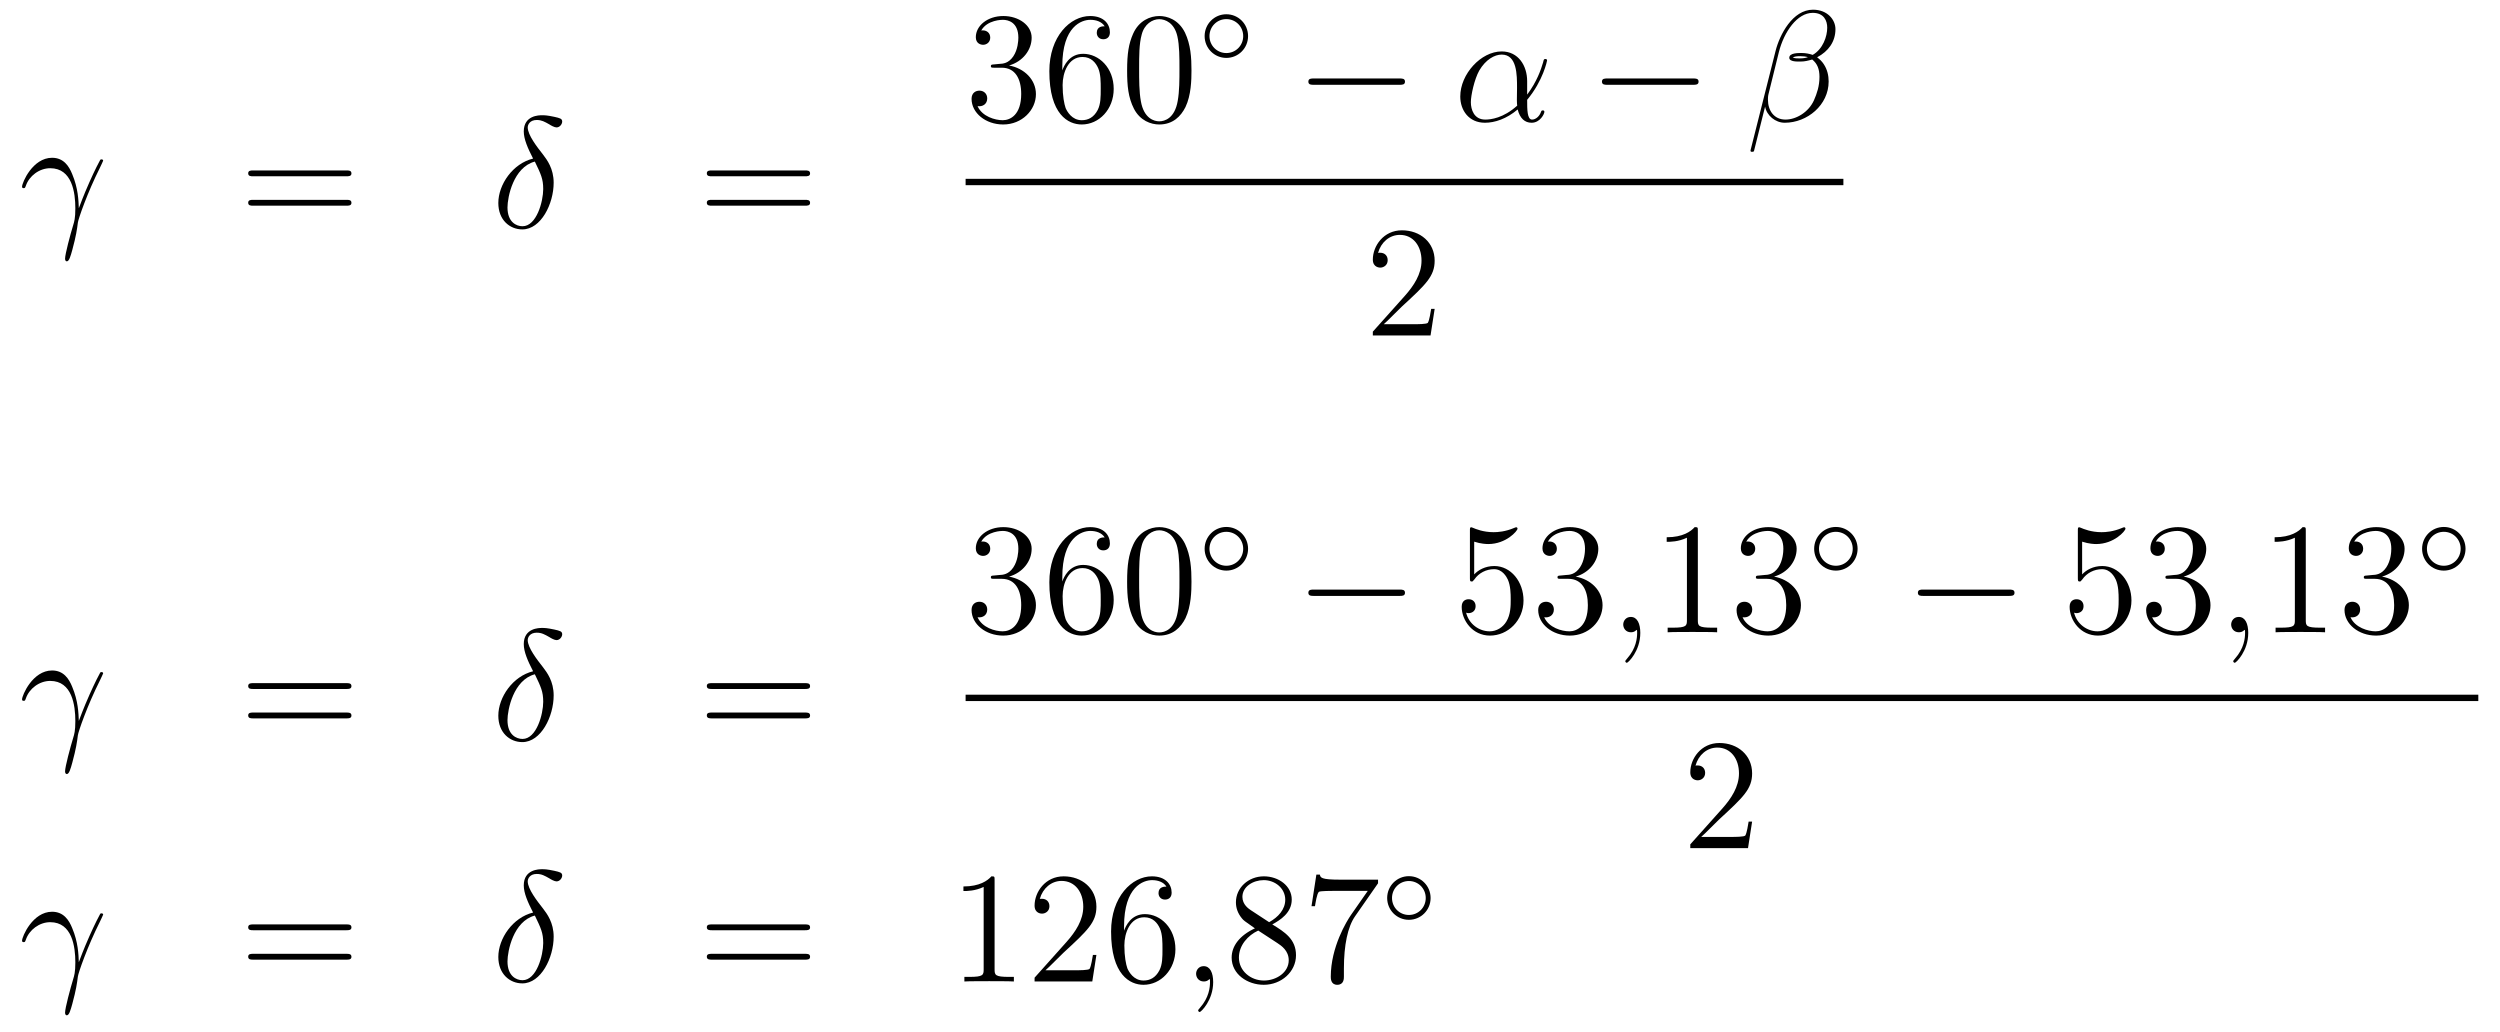 <?xml version='1.0'?>
<!-- This file was generated by dvisvgm 1.14.1 -->
<svg height='78pt' version='1.1' viewBox='0 -78 189 78' width='189pt' xmlns='http://www.w3.org/2000/svg' xmlns:xlink='http://www.w3.org/1999/xlink'>
<g id='page1'>
<g transform='matrix(1 0 0 1 -132 589)'>
<path d='M137.959 -651.258C137.935 -651.844 137.911 -652.765 137.457 -653.841C137.217 -654.438 136.811 -655.072 135.938 -655.072C134.468 -655.072 133.667 -653.195 133.667 -652.884C133.667 -652.777 133.751 -652.777 133.787 -652.777C133.894 -652.777 133.894 -652.801 133.954 -652.956C134.205 -653.697 134.97 -654.283 135.795 -654.283C137.457 -654.283 137.696 -652.43 137.696 -651.247C137.696 -650.493 137.612 -650.242 137.54 -650.003C137.313 -649.262 136.919 -647.78 136.919 -647.445C136.919 -647.349 136.954 -647.242 137.05 -647.242C137.229 -647.242 137.337 -647.636 137.468 -648.114C137.755 -649.167 137.827 -649.692 137.887 -650.171C137.923 -650.457 138.604 -652.43 139.548 -654.307C139.632 -654.498 139.8 -654.821 139.8 -654.857C139.8 -654.868 139.788 -654.952 139.68 -654.952C139.656 -654.952 139.596 -654.952 139.572 -654.904C139.548 -654.881 139.13 -654.067 138.772 -653.255C138.592 -652.848 138.353 -652.31 137.959 -651.258Z' fill-rule='evenodd'/>
<path d='M158.186 -653.673C158.353 -653.673 158.569 -653.673 158.569 -653.888C158.569 -654.115 158.366 -654.115 158.186 -654.115H151.145C150.978 -654.115 150.763 -654.115 150.763 -653.9C150.763 -653.673 150.966 -653.673 151.145 -653.673H158.186ZM158.186 -651.45C158.353 -651.45 158.569 -651.45 158.569 -651.665C158.569 -651.892 158.366 -651.892 158.186 -651.892H151.145C150.978 -651.892 150.763 -651.892 150.763 -651.677C150.763 -651.45 150.966 -651.45 151.145 -651.45H158.186Z' fill-rule='evenodd'/>
<path d='M172.302 -655.012C170.772 -654.641 169.673 -653.052 169.673 -651.653C169.673 -650.374 170.533 -649.657 171.49 -649.657C172.9 -649.657 173.857 -651.593 173.857 -653.183C173.857 -654.259 173.354 -654.916 173.056 -655.311C172.613 -655.873 171.896 -656.793 171.896 -657.367C171.896 -657.57 172.051 -657.929 172.578 -657.929C172.948 -657.929 173.175 -657.797 173.534 -657.594C173.641 -657.522 173.916 -657.367 174.072 -657.367C174.323 -657.367 174.502 -657.618 174.502 -657.809C174.502 -658.036 174.323 -658.072 173.904 -658.168C173.343 -658.287 173.175 -658.287 172.972 -658.287C172.769 -658.287 171.597 -658.287 171.597 -657.068C171.597 -656.482 171.896 -655.801 172.302 -655.012ZM172.434 -654.785C172.888 -653.841 173.067 -653.482 173.067 -652.705C173.067 -651.772 172.565 -649.896 171.502 -649.896C171.035 -649.896 170.366 -650.207 170.366 -651.318C170.366 -652.095 170.808 -654.354 172.434 -654.785Z' fill-rule='evenodd'/>
<path d='M192.859 -653.673C193.027 -653.673 193.242 -653.673 193.242 -653.888C193.242 -654.115 193.039 -654.115 192.859 -654.115H185.819C185.651 -654.115 185.436 -654.115 185.436 -653.9C185.436 -653.673 185.639 -653.673 185.819 -653.673H192.859ZM192.859 -651.45C193.027 -651.45 193.242 -651.45 193.242 -651.665C193.242 -651.892 193.039 -651.892 192.859 -651.892H185.819C185.651 -651.892 185.436 -651.892 185.436 -651.677C185.436 -651.45 185.639 -651.45 185.819 -651.45H192.859Z' fill-rule='evenodd'/>
<path d='M207.16 -662.132C206.957 -662.12 206.909 -662.107 206.909 -662C206.909 -661.881 206.969 -661.881 207.184 -661.881H207.733C208.75 -661.881 209.203 -661.044 209.203 -659.896C209.203 -658.33 208.391 -657.912 207.805 -657.912C207.232 -657.912 206.251 -658.187 205.904 -658.976C206.287 -658.916 206.634 -659.131 206.634 -659.561C206.634 -659.908 206.382 -660.147 206.048 -660.147C205.76 -660.147 205.45 -659.98 205.45 -659.526C205.45 -658.462 206.514 -657.589 207.841 -657.589C209.263 -657.589 210.316 -658.677 210.316 -659.884C210.316 -660.984 209.431 -661.845 208.283 -662.048C209.323 -662.347 209.993 -663.219 209.993 -664.152C209.993 -665.096 209.012 -665.789 207.853 -665.789C206.658 -665.789 205.772 -665.06 205.772 -664.188C205.772 -663.709 206.143 -663.614 206.323 -663.614C206.574 -663.614 206.861 -663.793 206.861 -664.152C206.861 -664.534 206.574 -664.702 206.311 -664.702C206.239 -664.702 206.215 -664.702 206.179 -664.69C206.634 -665.502 207.757 -665.502 207.817 -665.502C208.212 -665.502 208.988 -665.323 208.988 -664.152C208.988 -663.925 208.952 -663.255 208.606 -662.741C208.248 -662.215 207.841 -662.179 207.518 -662.167L207.16 -662.132ZM212.31 -662C212.31 -665.024 213.78 -665.502 214.426 -665.502C214.856 -665.502 215.287 -665.371 215.514 -665.013C215.37 -665.013 214.916 -665.013 214.916 -664.522C214.916 -664.259 215.095 -664.032 215.406 -664.032C215.705 -664.032 215.909 -664.212 215.909 -664.558C215.909 -665.18 215.454 -665.789 214.415 -665.789C212.908 -665.789 211.33 -664.248 211.33 -661.617C211.33 -658.33 212.765 -657.589 213.78 -657.589C215.083 -657.589 216.196 -658.725 216.196 -660.279C216.196 -661.868 215.083 -662.932 213.888 -662.932C212.825 -662.932 212.43 -662.012 212.31 -661.677V-662ZM213.78 -657.912C213.028 -657.912 212.669 -658.581 212.561 -658.832C212.454 -659.143 212.334 -659.729 212.334 -660.566C212.334 -661.51 212.765 -662.693 213.84 -662.693C214.498 -662.693 214.844 -662.251 215.024 -661.845C215.215 -661.402 215.215 -660.805 215.215 -660.291C215.215 -659.681 215.215 -659.143 214.988 -658.689C214.688 -658.115 214.259 -657.912 213.78 -657.912ZM222.076 -661.665C222.076 -662.658 222.016 -663.626 221.585 -664.534C221.095 -665.527 220.235 -665.789 219.648 -665.789C218.956 -665.789 218.106 -665.443 217.664 -664.451C217.33 -663.697 217.21 -662.956 217.21 -661.665C217.21 -660.506 217.294 -659.633 217.724 -658.784C218.19 -657.876 219.016 -657.589 219.637 -657.589C220.676 -657.589 221.274 -658.211 221.621 -658.904C222.052 -659.8 222.076 -660.972 222.076 -661.665ZM219.637 -657.828C219.254 -657.828 218.477 -658.043 218.25 -659.346C218.118 -660.063 218.118 -660.972 218.118 -661.809C218.118 -662.789 218.118 -663.673 218.31 -664.379C218.513 -665.18 219.122 -665.55 219.637 -665.55C220.091 -665.55 220.784 -665.275 221.011 -664.248C221.167 -663.566 221.167 -662.622 221.167 -661.809C221.167 -661.008 221.167 -660.099 221.035 -659.37C220.808 -658.055 220.055 -657.828 219.637 -657.828Z' fill-rule='evenodd'/>
<path d='M226.354 -664.272C226.354 -665.188 225.62 -665.922 224.712 -665.922S223.07 -665.188 223.07 -664.272C223.07 -663.356 223.804 -662.622 224.712 -662.622S226.354 -663.356 226.354 -664.272ZM224.712 -662.989C224.003 -662.989 223.436 -663.555 223.436 -664.272C223.436 -664.989 224.003 -665.555 224.712 -665.555C225.421 -665.555 225.986 -664.989 225.986 -664.272C225.986 -663.555 225.421 -662.989 224.712 -662.989Z' fill-rule='evenodd'/>
<path d='M237.798 -660.589C238.001 -660.589 238.217 -660.589 238.217 -660.828C238.217 -661.068 238.001 -661.068 237.798 -661.068H231.331C231.127 -661.068 230.912 -661.068 230.912 -660.828C230.912 -660.589 231.127 -660.589 231.331 -660.589H237.798Z' fill-rule='evenodd'/>
<path d='M247.453 -660.864C247.453 -662.024 246.796 -663.112 245.528 -663.112C243.962 -663.112 242.396 -661.402 242.396 -659.705C242.396 -658.665 243.042 -657.72 244.261 -657.72C245.003 -657.72 245.887 -658.008 246.736 -658.725C246.904 -658.055 247.273 -657.72 247.788 -657.72C248.434 -657.72 248.756 -658.39 248.756 -658.545C248.756 -658.653 248.672 -658.653 248.636 -658.653C248.54 -658.653 248.528 -658.617 248.492 -658.521C248.386 -658.222 248.111 -657.96 247.824 -657.96C247.453 -657.96 247.453 -658.725 247.453 -659.454C248.672 -660.912 248.959 -662.418 248.959 -662.43C248.959 -662.538 248.863 -662.538 248.827 -662.538C248.72 -662.538 248.708 -662.502 248.66 -662.287C248.504 -661.761 248.195 -660.828 247.453 -659.848V-660.864ZM246.7 -659.012C245.648 -658.067 244.704 -657.96 244.285 -657.96C243.437 -657.96 243.197 -658.713 243.197 -659.274C243.197 -659.788 243.461 -661.008 243.83 -661.665C244.321 -662.502 244.991 -662.873 245.528 -662.873C246.688 -662.873 246.688 -661.354 246.688 -660.35C246.688 -660.052 246.676 -659.741 246.676 -659.442C246.676 -659.203 246.688 -659.143 246.7 -659.012Z' fill-rule='evenodd'/>
<path d='M259.993 -660.589C260.197 -660.589 260.412 -660.589 260.412 -660.828C260.412 -661.068 260.197 -661.068 259.993 -661.068H253.526C253.324 -661.068 253.108 -661.068 253.108 -660.828C253.108 -660.589 253.324 -660.589 253.526 -660.589H259.993Z' fill-rule='evenodd'/>
<path d='M270.76 -664.797C270.76 -665.514 270.15 -666.267 269.063 -666.267C267.521 -666.267 266.54 -664.379 266.23 -663.136L264.341 -655.64C264.317 -655.545 264.389 -655.521 264.449 -655.521C264.532 -655.521 264.592 -655.533 264.604 -655.593L265.441 -658.94C265.56 -658.27 266.218 -657.72 266.923 -657.72C268.632 -657.72 270.246 -659.059 270.246 -660.841C270.246 -661.295 270.138 -661.749 269.887 -662.132C269.744 -662.359 269.564 -662.526 269.374 -662.669C270.234 -663.124 270.76 -663.853 270.76 -664.797ZM268.68 -662.681C268.489 -662.61 268.297 -662.586 268.07 -662.586C267.904 -662.586 267.748 -662.574 267.533 -662.646C267.652 -662.729 267.832 -662.753 268.082 -662.753C268.297 -662.753 268.513 -662.729 268.68 -662.681ZM270.138 -664.905C270.138 -664.248 269.815 -663.291 269.039 -662.849C268.812 -662.932 268.501 -662.992 268.238 -662.992C267.986 -662.992 267.269 -663.016 267.269 -662.633C267.269 -662.311 267.926 -662.347 268.13 -662.347C268.441 -662.347 268.716 -662.418 269.003 -662.502C269.386 -662.191 269.552 -661.785 269.552 -661.187C269.552 -660.494 269.362 -659.932 269.135 -659.418C268.74 -658.533 267.808 -657.96 266.982 -657.96C266.11 -657.96 265.656 -658.653 265.656 -659.466C265.656 -659.573 265.656 -659.729 265.704 -659.908L266.48 -663.052C266.875 -664.618 267.88 -666.028 269.039 -666.028C269.899 -666.028 270.138 -665.431 270.138 -664.905Z' fill-rule='evenodd'/>
<path d='M205 -653H271.36V-653.481H205'/>
<path d='M240.46 -643.648H240.197C240.161 -643.445 240.065 -642.787 239.946 -642.596C239.862 -642.489 239.18 -642.489 238.822 -642.489H236.611C236.934 -642.764 237.662 -643.529 237.973 -643.816C239.79 -645.489 240.46 -646.111 240.46 -647.294C240.46 -648.669 239.372 -649.589 237.985 -649.589C236.599 -649.589 235.786 -648.406 235.786 -647.378C235.786 -646.768 236.312 -646.768 236.347 -646.768C236.599 -646.768 236.909 -646.947 236.909 -647.33C236.909 -647.665 236.682 -647.892 236.347 -647.892C236.24 -647.892 236.216 -647.892 236.18 -647.88C236.407 -648.693 237.053 -649.243 237.83 -649.243C238.846 -649.243 239.467 -648.394 239.467 -647.294C239.467 -646.278 238.882 -645.393 238.201 -644.628L235.786 -641.927V-641.64H240.149L240.46 -643.648Z' fill-rule='evenodd'/>
<path d='M137.959 -612.498C137.935 -613.084 137.911 -614.005 137.457 -615.081C137.217 -615.678 136.811 -616.312 135.938 -616.312C134.468 -616.312 133.667 -614.435 133.667 -614.124C133.667 -614.017 133.751 -614.017 133.787 -614.017C133.894 -614.017 133.894 -614.041 133.954 -614.196C134.205 -614.937 134.97 -615.523 135.795 -615.523C137.457 -615.523 137.696 -613.67 137.696 -612.487C137.696 -611.733 137.612 -611.482 137.54 -611.243C137.313 -610.502 136.919 -609.02 136.919 -608.685C136.919 -608.589 136.954 -608.482 137.05 -608.482C137.229 -608.482 137.337 -608.876 137.468 -609.354C137.755 -610.407 137.827 -610.932 137.887 -611.411C137.923 -611.697 138.604 -613.67 139.548 -615.547C139.632 -615.738 139.8 -616.061 139.8 -616.097C139.8 -616.108 139.788 -616.192 139.68 -616.192C139.656 -616.192 139.596 -616.192 139.572 -616.144C139.548 -616.121 139.13 -615.307 138.772 -614.495C138.592 -614.088 138.353 -613.55 137.959 -612.498Z' fill-rule='evenodd'/>
<path d='M158.186 -614.913C158.353 -614.913 158.569 -614.913 158.569 -615.128C158.569 -615.355 158.366 -615.355 158.186 -615.355H151.145C150.978 -615.355 150.763 -615.355 150.763 -615.14C150.763 -614.913 150.966 -614.913 151.145 -614.913H158.186ZM158.186 -612.69C158.353 -612.69 158.569 -612.69 158.569 -612.905C158.569 -613.132 158.366 -613.132 158.186 -613.132H151.145C150.978 -613.132 150.763 -613.132 150.763 -612.917C150.763 -612.69 150.966 -612.69 151.145 -612.69H158.186Z' fill-rule='evenodd'/>
<path d='M172.302 -616.252C170.772 -615.881 169.673 -614.292 169.673 -612.893C169.673 -611.614 170.533 -610.897 171.49 -610.897C172.9 -610.897 173.857 -612.833 173.857 -614.423C173.857 -615.499 173.354 -616.156 173.056 -616.551C172.613 -617.113 171.896 -618.033 171.896 -618.607C171.896 -618.81 172.051 -619.169 172.578 -619.169C172.948 -619.169 173.175 -619.037 173.534 -618.834C173.641 -618.762 173.916 -618.607 174.072 -618.607C174.323 -618.607 174.502 -618.858 174.502 -619.049C174.502 -619.276 174.323 -619.312 173.904 -619.408C173.343 -619.527 173.175 -619.527 172.972 -619.527C172.769 -619.527 171.597 -619.527 171.597 -618.308C171.597 -617.722 171.896 -617.041 172.302 -616.252ZM172.434 -616.025C172.888 -615.081 173.067 -614.722 173.067 -613.945C173.067 -613.012 172.565 -611.136 171.502 -611.136C171.035 -611.136 170.366 -611.447 170.366 -612.558C170.366 -613.335 170.808 -615.594 172.434 -616.025Z' fill-rule='evenodd'/>
<path d='M192.859 -614.913C193.027 -614.913 193.242 -614.913 193.242 -615.128C193.242 -615.355 193.039 -615.355 192.859 -615.355H185.819C185.651 -615.355 185.436 -615.355 185.436 -615.14C185.436 -614.913 185.639 -614.913 185.819 -614.913H192.859ZM192.859 -612.69C193.027 -612.69 193.242 -612.69 193.242 -612.905C193.242 -613.132 193.039 -613.132 192.859 -613.132H185.819C185.651 -613.132 185.436 -613.132 185.436 -612.917C185.436 -612.69 185.639 -612.69 185.819 -612.69H192.859Z' fill-rule='evenodd'/>
<path d='M207.16 -623.492C206.957 -623.48 206.909 -623.467 206.909 -623.36C206.909 -623.241 206.969 -623.241 207.184 -623.241H207.733C208.75 -623.241 209.203 -622.404 209.203 -621.256C209.203 -619.69 208.391 -619.272 207.805 -619.272C207.232 -619.272 206.251 -619.547 205.904 -620.336C206.287 -620.276 206.634 -620.491 206.634 -620.921C206.634 -621.268 206.382 -621.507 206.048 -621.507C205.76 -621.507 205.45 -621.34 205.45 -620.886C205.45 -619.822 206.514 -618.949 207.841 -618.949C209.263 -618.949 210.316 -620.037 210.316 -621.244C210.316 -622.344 209.431 -623.205 208.283 -623.408C209.323 -623.707 209.993 -624.579 209.993 -625.512C209.993 -626.456 209.012 -627.149 207.853 -627.149C206.658 -627.149 205.772 -626.42 205.772 -625.548C205.772 -625.069 206.143 -624.974 206.323 -624.974C206.574 -624.974 206.861 -625.153 206.861 -625.512C206.861 -625.894 206.574 -626.062 206.311 -626.062C206.239 -626.062 206.215 -626.062 206.179 -626.05C206.634 -626.862 207.757 -626.862 207.817 -626.862C208.212 -626.862 208.988 -626.683 208.988 -625.512C208.988 -625.285 208.952 -624.615 208.606 -624.101C208.248 -623.575 207.841 -623.539 207.518 -623.527L207.16 -623.492ZM212.31 -623.36C212.31 -626.384 213.78 -626.862 214.426 -626.862C214.856 -626.862 215.287 -626.731 215.514 -626.373C215.37 -626.373 214.916 -626.373 214.916 -625.882C214.916 -625.619 215.095 -625.392 215.406 -625.392C215.705 -625.392 215.909 -625.572 215.909 -625.918C215.909 -626.54 215.454 -627.149 214.415 -627.149C212.908 -627.149 211.33 -625.608 211.33 -622.977C211.33 -619.69 212.765 -618.949 213.78 -618.949C215.083 -618.949 216.196 -620.085 216.196 -621.639C216.196 -623.228 215.083 -624.292 213.888 -624.292C212.825 -624.292 212.43 -623.372 212.31 -623.037V-623.36ZM213.78 -619.272C213.028 -619.272 212.669 -619.941 212.561 -620.192C212.454 -620.503 212.334 -621.089 212.334 -621.926C212.334 -622.87 212.765 -624.053 213.84 -624.053C214.498 -624.053 214.844 -623.611 215.024 -623.205C215.215 -622.762 215.215 -622.165 215.215 -621.651C215.215 -621.041 215.215 -620.503 214.988 -620.049C214.688 -619.475 214.259 -619.272 213.78 -619.272ZM222.076 -623.025C222.076 -624.018 222.016 -624.986 221.585 -625.894C221.095 -626.887 220.235 -627.149 219.648 -627.149C218.956 -627.149 218.106 -626.803 217.664 -625.811C217.33 -625.057 217.21 -624.316 217.21 -623.025C217.21 -621.866 217.294 -620.993 217.724 -620.144C218.19 -619.236 219.016 -618.949 219.637 -618.949C220.676 -618.949 221.274 -619.571 221.621 -620.264C222.052 -621.16 222.076 -622.332 222.076 -623.025ZM219.637 -619.188C219.254 -619.188 218.477 -619.403 218.25 -620.706C218.118 -621.423 218.118 -622.332 218.118 -623.169C218.118 -624.149 218.118 -625.033 218.31 -625.739C218.513 -626.54 219.122 -626.91 219.637 -626.91C220.091 -626.91 220.784 -626.635 221.011 -625.608C221.167 -624.926 221.167 -623.982 221.167 -623.169C221.167 -622.368 221.167 -621.459 221.035 -620.73C220.808 -619.415 220.055 -619.188 219.637 -619.188Z' fill-rule='evenodd'/>
<path d='M226.354 -625.512C226.354 -626.428 225.62 -627.162 224.712 -627.162S223.07 -626.428 223.07 -625.512C223.07 -624.596 223.804 -623.862 224.712 -623.862S226.354 -624.596 226.354 -625.512ZM224.712 -624.229C224.003 -624.229 223.436 -624.795 223.436 -625.512C223.436 -626.229 224.003 -626.795 224.712 -626.795C225.421 -626.795 225.986 -626.229 225.986 -625.512C225.986 -624.795 225.421 -624.229 224.712 -624.229Z' fill-rule='evenodd'/>
<path d='M237.798 -621.949C238.001 -621.949 238.217 -621.949 238.217 -622.188C238.217 -622.428 238.001 -622.428 237.798 -622.428H231.331C231.127 -622.428 230.912 -622.428 230.912 -622.188C230.912 -621.949 231.127 -621.949 231.331 -621.949H237.798Z' fill-rule='evenodd'/>
<path d='M243.449 -626.05C243.962 -625.882 244.381 -625.87 244.512 -625.87C245.863 -625.87 246.724 -626.862 246.724 -627.03C246.724 -627.078 246.7 -627.138 246.629 -627.138C246.605 -627.138 246.581 -627.138 246.473 -627.09C245.803 -626.803 245.23 -626.767 244.919 -626.767C244.13 -626.767 243.568 -627.006 243.341 -627.102C243.257 -627.138 243.233 -627.138 243.222 -627.138C243.126 -627.138 243.126 -627.066 243.126 -626.874V-623.324C243.126 -623.109 243.126 -623.037 243.269 -623.037C243.329 -623.037 243.341 -623.049 243.461 -623.193C243.796 -623.683 244.357 -623.97 244.955 -623.97C245.588 -623.97 245.899 -623.384 245.994 -623.181C246.198 -622.714 246.21 -622.129 246.21 -621.674C246.21 -621.22 246.21 -620.539 245.875 -620.001C245.612 -619.571 245.146 -619.272 244.62 -619.272C243.83 -619.272 243.054 -619.81 242.838 -620.682C242.898 -620.658 242.97 -620.647 243.03 -620.647C243.233 -620.647 243.556 -620.766 243.556 -621.172C243.556 -621.507 243.329 -621.698 243.03 -621.698C242.815 -621.698 242.504 -621.591 242.504 -621.125C242.504 -620.108 243.317 -618.949 244.644 -618.949C245.994 -618.949 247.178 -620.085 247.178 -621.603C247.178 -623.025 246.222 -624.209 244.967 -624.209C244.285 -624.209 243.76 -623.91 243.449 -623.575V-626.05ZM249.998 -623.492C249.794 -623.48 249.746 -623.467 249.746 -623.36C249.746 -623.241 249.806 -623.241 250.021 -623.241H250.572C251.587 -623.241 252.042 -622.404 252.042 -621.256C252.042 -619.69 251.23 -619.272 250.643 -619.272C250.069 -619.272 249.089 -619.547 248.742 -620.336C249.125 -620.276 249.472 -620.491 249.472 -620.921C249.472 -621.268 249.221 -621.507 248.886 -621.507C248.599 -621.507 248.288 -621.34 248.288 -620.886C248.288 -619.822 249.353 -618.949 250.679 -618.949C252.102 -618.949 253.153 -620.037 253.153 -621.244C253.153 -622.344 252.269 -623.205 251.122 -623.408C252.161 -623.707 252.832 -624.579 252.832 -625.512C252.832 -626.456 251.851 -627.149 250.691 -627.149C249.496 -627.149 248.611 -626.42 248.611 -625.548C248.611 -625.069 248.982 -624.974 249.161 -624.974C249.412 -624.974 249.698 -625.153 249.698 -625.512C249.698 -625.894 249.412 -626.062 249.149 -626.062C249.077 -626.062 249.054 -626.062 249.018 -626.05C249.472 -626.862 250.595 -626.862 250.655 -626.862C251.05 -626.862 251.827 -626.683 251.827 -625.512C251.827 -625.285 251.791 -624.615 251.444 -624.101C251.086 -623.575 250.679 -623.539 250.356 -623.527L249.998 -623.492Z' fill-rule='evenodd'/>
<path d='M256.007 -619.152C256.007 -619.846 255.78 -620.36 255.29 -620.36C254.908 -620.36 254.716 -620.049 254.716 -619.786C254.716 -619.523 254.896 -619.2 255.301 -619.2C255.457 -619.2 255.588 -619.248 255.696 -619.355C255.72 -619.379 255.732 -619.379 255.744 -619.379C255.768 -619.379 255.768 -619.212 255.768 -619.152C255.768 -618.758 255.696 -617.981 255.002 -617.204C254.872 -617.06 254.872 -617.036 254.872 -617.013C254.872 -616.953 254.932 -616.893 254.992 -616.893C255.086 -616.893 256.007 -617.778 256.007 -619.152Z' fill-rule='evenodd'/>
<path d='M260.357 -626.862C260.357 -627.138 260.357 -627.149 260.118 -627.149C259.831 -626.827 259.234 -626.384 258.002 -626.384V-626.038C258.277 -626.038 258.875 -626.038 259.532 -626.348V-620.12C259.532 -619.69 259.496 -619.547 258.444 -619.547H258.074V-619.2C258.396 -619.224 259.556 -619.224 259.951 -619.224C260.345 -619.224 261.493 -619.224 261.816 -619.2V-619.547H261.445C260.393 -619.547 260.357 -619.69 260.357 -620.12V-626.862ZM264.994 -623.492C264.791 -623.48 264.743 -623.467 264.743 -623.36C264.743 -623.241 264.803 -623.241 265.018 -623.241H265.567C266.584 -623.241 267.038 -622.404 267.038 -621.256C267.038 -619.69 266.225 -619.272 265.639 -619.272C265.066 -619.272 264.085 -619.547 263.738 -620.336C264.121 -620.276 264.468 -620.491 264.468 -620.921C264.468 -621.268 264.217 -621.507 263.882 -621.507C263.596 -621.507 263.285 -621.34 263.285 -620.886C263.285 -619.822 264.348 -618.949 265.675 -618.949C267.097 -618.949 268.15 -620.037 268.15 -621.244C268.15 -622.344 267.265 -623.205 266.118 -623.408C267.157 -623.707 267.827 -624.579 267.827 -625.512C267.827 -626.456 266.846 -627.149 265.687 -627.149C264.492 -627.149 263.608 -626.42 263.608 -625.548C263.608 -625.069 263.977 -624.974 264.157 -624.974C264.408 -624.974 264.695 -625.153 264.695 -625.512C264.695 -625.894 264.408 -626.062 264.145 -626.062C264.073 -626.062 264.049 -626.062 264.013 -626.05C264.468 -626.862 265.591 -626.862 265.651 -626.862C266.046 -626.862 266.822 -626.683 266.822 -625.512C266.822 -625.285 266.788 -624.615 266.441 -624.101C266.082 -623.575 265.675 -623.539 265.352 -623.527L264.994 -623.492Z' fill-rule='evenodd'/>
<path d='M272.434 -625.512C272.434 -626.428 271.7 -627.162 270.792 -627.162C269.884 -627.162 269.15 -626.428 269.15 -625.512C269.15 -624.596 269.884 -623.862 270.792 -623.862C271.7 -623.862 272.434 -624.596 272.434 -625.512ZM270.792 -624.229C270.083 -624.229 269.516 -624.795 269.516 -625.512C269.516 -626.229 270.083 -626.795 270.792 -626.795C271.501 -626.795 272.066 -626.229 272.066 -625.512C272.066 -624.795 271.501 -624.229 270.792 -624.229Z' fill-rule='evenodd'/>
<path d='M283.878 -621.949C284.081 -621.949 284.297 -621.949 284.297 -622.188C284.297 -622.428 284.081 -622.428 283.878 -622.428H277.411C277.207 -622.428 276.992 -622.428 276.992 -622.188C276.992 -621.949 277.207 -621.949 277.411 -621.949H283.878Z' fill-rule='evenodd'/>
<path d='M289.409 -626.05C289.922 -625.882 290.341 -625.87 290.472 -625.87C291.823 -625.87 292.684 -626.862 292.684 -627.03C292.684 -627.078 292.66 -627.138 292.589 -627.138C292.565 -627.138 292.541 -627.138 292.433 -627.09C291.763 -626.803 291.19 -626.767 290.879 -626.767C290.09 -626.767 289.528 -627.006 289.301 -627.102C289.217 -627.138 289.193 -627.138 289.182 -627.138C289.086 -627.138 289.086 -627.066 289.086 -626.874V-623.324C289.086 -623.109 289.086 -623.037 289.229 -623.037C289.289 -623.037 289.301 -623.049 289.421 -623.193C289.756 -623.683 290.317 -623.97 290.915 -623.97C291.548 -623.97 291.859 -623.384 291.954 -623.181C292.158 -622.714 292.17 -622.129 292.17 -621.674C292.17 -621.22 292.17 -620.539 291.835 -620.001C291.572 -619.571 291.106 -619.272 290.58 -619.272C289.79 -619.272 289.014 -619.81 288.798 -620.682C288.858 -620.658 288.93 -620.647 288.99 -620.647C289.193 -620.647 289.516 -620.766 289.516 -621.172C289.516 -621.507 289.289 -621.698 288.99 -621.698C288.775 -621.698 288.464 -621.591 288.464 -621.125C288.464 -620.108 289.277 -618.949 290.604 -618.949C291.954 -618.949 293.138 -620.085 293.138 -621.603C293.138 -623.025 292.182 -624.209 290.927 -624.209C290.245 -624.209 289.72 -623.91 289.409 -623.575V-626.05ZM295.958 -623.492C295.754 -623.48 295.706 -623.467 295.706 -623.36C295.706 -623.241 295.766 -623.241 295.981 -623.241H296.532C297.547 -623.241 298.002 -622.404 298.002 -621.256C298.002 -619.69 297.19 -619.272 296.603 -619.272C296.029 -619.272 295.049 -619.547 294.702 -620.336C295.085 -620.276 295.432 -620.491 295.432 -620.921C295.432 -621.268 295.181 -621.507 294.846 -621.507C294.559 -621.507 294.248 -621.34 294.248 -620.886C294.248 -619.822 295.313 -618.949 296.639 -618.949C298.062 -618.949 299.113 -620.037 299.113 -621.244C299.113 -622.344 298.229 -623.205 297.082 -623.408C298.121 -623.707 298.792 -624.579 298.792 -625.512C298.792 -626.456 297.811 -627.149 296.651 -627.149C295.456 -627.149 294.571 -626.42 294.571 -625.548C294.571 -625.069 294.942 -624.974 295.121 -624.974C295.372 -624.974 295.658 -625.153 295.658 -625.512C295.658 -625.894 295.372 -626.062 295.109 -626.062C295.037 -626.062 295.014 -626.062 294.978 -626.05C295.432 -626.862 296.555 -626.862 296.615 -626.862C297.01 -626.862 297.787 -626.683 297.787 -625.512C297.787 -625.285 297.751 -624.615 297.404 -624.101C297.046 -623.575 296.639 -623.539 296.316 -623.527L295.958 -623.492Z' fill-rule='evenodd'/>
<path d='M301.967 -619.152C301.967 -619.846 301.74 -620.36 301.25 -620.36C300.868 -620.36 300.676 -620.049 300.676 -619.786C300.676 -619.523 300.856 -619.2 301.261 -619.2C301.417 -619.2 301.548 -619.248 301.656 -619.355C301.68 -619.379 301.692 -619.379 301.704 -619.379C301.728 -619.379 301.728 -619.212 301.728 -619.152C301.728 -618.758 301.656 -617.981 300.962 -617.204C300.832 -617.06 300.832 -617.036 300.832 -617.013C300.832 -616.953 300.892 -616.893 300.952 -616.893C301.046 -616.893 301.967 -617.778 301.967 -619.152Z' fill-rule='evenodd'/>
<path d='M306.317 -626.862C306.317 -627.138 306.317 -627.149 306.078 -627.149C305.791 -626.827 305.194 -626.384 303.962 -626.384V-626.038C304.237 -626.038 304.835 -626.038 305.492 -626.348V-620.12C305.492 -619.69 305.456 -619.547 304.404 -619.547H304.034V-619.2C304.356 -619.224 305.516 -619.224 305.911 -619.224C306.305 -619.224 307.453 -619.224 307.776 -619.2V-619.547H307.405C306.353 -619.547 306.317 -619.69 306.317 -620.12V-626.862ZM310.954 -623.492C310.751 -623.48 310.703 -623.467 310.703 -623.36C310.703 -623.241 310.763 -623.241 310.978 -623.241H311.527C312.544 -623.241 312.998 -622.404 312.998 -621.256C312.998 -619.69 312.185 -619.272 311.599 -619.272C311.026 -619.272 310.045 -619.547 309.698 -620.336C310.081 -620.276 310.428 -620.491 310.428 -620.921C310.428 -621.268 310.177 -621.507 309.842 -621.507C309.556 -621.507 309.245 -621.34 309.245 -620.886C309.245 -619.822 310.308 -618.949 311.635 -618.949C313.057 -618.949 314.11 -620.037 314.11 -621.244C314.11 -622.344 313.225 -623.205 312.078 -623.408C313.117 -623.707 313.787 -624.579 313.787 -625.512C313.787 -626.456 312.806 -627.149 311.647 -627.149C310.452 -627.149 309.568 -626.42 309.568 -625.548C309.568 -625.069 309.937 -624.974 310.117 -624.974C310.368 -624.974 310.655 -625.153 310.655 -625.512C310.655 -625.894 310.368 -626.062 310.105 -626.062C310.033 -626.062 310.009 -626.062 309.973 -626.05C310.428 -626.862 311.551 -626.862 311.611 -626.862C312.006 -626.862 312.782 -626.683 312.782 -625.512C312.782 -625.285 312.748 -624.615 312.401 -624.101C312.042 -623.575 311.635 -623.539 311.312 -623.527L310.954 -623.492Z' fill-rule='evenodd'/>
<path d='M318.394 -625.512C318.394 -626.428 317.66 -627.162 316.752 -627.162C315.844 -627.162 315.11 -626.428 315.11 -625.512C315.11 -624.596 315.844 -623.862 316.752 -623.862C317.66 -623.862 318.394 -624.596 318.394 -625.512ZM316.752 -624.229C316.043 -624.229 315.476 -624.795 315.476 -625.512C315.476 -626.229 316.043 -626.795 316.752 -626.795C317.461 -626.795 318.026 -626.229 318.026 -625.512C318.026 -624.795 317.461 -624.229 316.752 -624.229Z' fill-rule='evenodd'/>
<path d='M205 -614H319.36V-614.481H205'/>
<path d='M264.46 -604.888H264.197C264.161 -604.685 264.065 -604.027 263.946 -603.836C263.862 -603.729 263.18 -603.729 262.822 -603.729H260.611C260.934 -604.004 261.662 -604.769 261.973 -605.056C263.79 -606.729 264.46 -607.351 264.46 -608.534C264.46 -609.909 263.372 -610.829 261.985 -610.829C260.599 -610.829 259.786 -609.646 259.786 -608.618C259.786 -608.008 260.312 -608.008 260.347 -608.008C260.599 -608.008 260.909 -608.187 260.909 -608.57C260.909 -608.905 260.682 -609.132 260.347 -609.132C260.24 -609.132 260.216 -609.132 260.18 -609.12C260.407 -609.933 261.053 -610.483 261.83 -610.483C262.846 -610.483 263.467 -609.634 263.467 -608.534C263.467 -607.518 262.882 -606.633 262.201 -605.868L259.786 -603.167V-602.88H264.149L264.46 -604.888Z' fill-rule='evenodd'/>
<path d='M137.959 -594.258C137.935 -594.844 137.911 -595.765 137.457 -596.84C137.217 -597.438 136.811 -598.072 135.938 -598.072C134.468 -598.072 133.667 -596.195 133.667 -595.884C133.667 -595.776 133.751 -595.776 133.787 -595.776C133.894 -595.776 133.894 -595.801 133.954 -595.956C134.205 -596.696 134.97 -597.283 135.795 -597.283C137.457 -597.283 137.696 -595.43 137.696 -594.246C137.696 -593.494 137.612 -593.242 137.54 -593.003C137.313 -592.262 136.919 -590.779 136.919 -590.444C136.919 -590.35 136.954 -590.242 137.05 -590.242C137.229 -590.242 137.337 -590.636 137.468 -591.114C137.755 -592.166 137.827 -592.692 137.887 -593.171C137.923 -593.458 138.604 -595.43 139.548 -597.306C139.632 -597.498 139.8 -597.821 139.8 -597.857C139.8 -597.869 139.788 -597.952 139.68 -597.952C139.656 -597.952 139.596 -597.952 139.572 -597.905C139.548 -597.881 139.13 -597.067 138.772 -596.255C138.592 -595.848 138.353 -595.31 137.959 -594.258Z' fill-rule='evenodd'/>
<path d='M158.186 -596.674C158.353 -596.674 158.569 -596.674 158.569 -596.888C158.569 -597.115 158.366 -597.115 158.186 -597.115H151.145C150.978 -597.115 150.763 -597.115 150.763 -596.9C150.763 -596.674 150.966 -596.674 151.145 -596.674H158.186ZM158.186 -594.45C158.353 -594.45 158.569 -594.45 158.569 -594.665C158.569 -594.892 158.366 -594.892 158.186 -594.892H151.145C150.978 -594.892 150.763 -594.892 150.763 -594.677C150.763 -594.45 150.966 -594.45 151.145 -594.45H158.186Z' fill-rule='evenodd'/>
<path d='M172.302 -598.012C170.772 -597.641 169.673 -596.052 169.673 -594.653C169.673 -593.374 170.533 -592.656 171.49 -592.656C172.9 -592.656 173.857 -594.593 173.857 -596.183C173.857 -597.259 173.354 -597.917 173.056 -598.31C172.613 -598.873 171.896 -599.794 171.896 -600.367C171.896 -600.57 172.051 -600.929 172.578 -600.929C172.948 -600.929 173.175 -600.797 173.534 -600.594C173.641 -600.522 173.916 -600.367 174.072 -600.367C174.323 -600.367 174.502 -600.618 174.502 -600.809C174.502 -601.036 174.323 -601.072 173.904 -601.168C173.343 -601.287 173.175 -601.287 172.972 -601.287C172.769 -601.287 171.597 -601.287 171.597 -600.068C171.597 -599.482 171.896 -598.801 172.302 -598.012ZM172.434 -597.785C172.888 -596.84 173.067 -596.482 173.067 -595.705C173.067 -594.773 172.565 -592.896 171.502 -592.896C171.035 -592.896 170.366 -593.207 170.366 -594.318C170.366 -595.096 170.808 -597.354 172.434 -597.785Z' fill-rule='evenodd'/>
<path d='M192.859 -596.674C193.027 -596.674 193.242 -596.674 193.242 -596.888C193.242 -597.115 193.039 -597.115 192.859 -597.115H185.819C185.651 -597.115 185.436 -597.115 185.436 -596.9C185.436 -596.674 185.639 -596.674 185.819 -596.674H192.859ZM192.859 -594.45C193.027 -594.45 193.242 -594.45 193.242 -594.665C193.242 -594.892 193.039 -594.892 192.859 -594.892H185.819C185.651 -594.892 185.436 -594.892 185.436 -594.677C185.436 -594.45 185.639 -594.45 185.819 -594.45H192.859Z' fill-rule='evenodd'/>
<path d='M207.191 -600.462C207.191 -600.738 207.191 -600.749 206.952 -600.749C206.665 -600.427 206.066 -599.984 204.835 -599.984V-599.638C205.111 -599.638 205.708 -599.638 206.365 -599.948V-593.72C206.365 -593.29 206.33 -593.147 205.278 -593.147H204.907V-592.8C205.23 -592.824 206.389 -592.824 206.784 -592.824C207.179 -592.824 208.326 -592.824 208.649 -592.8V-593.147H208.278C207.227 -593.147 207.191 -593.29 207.191 -593.72V-600.462ZM214.888 -594.809H214.625C214.589 -594.605 214.493 -593.947 214.373 -593.756C214.29 -593.648 213.608 -593.648 213.25 -593.648H211.038C211.361 -593.923 212.09 -594.689 212.401 -594.976C214.218 -596.65 214.888 -597.271 214.888 -598.454C214.888 -599.83 213.799 -600.749 212.413 -600.749C211.026 -600.749 210.214 -599.566 210.214 -598.538C210.214 -597.929 210.739 -597.929 210.775 -597.929C211.026 -597.929 211.337 -598.108 211.337 -598.49C211.337 -598.825 211.11 -599.052 210.775 -599.052C210.667 -599.052 210.644 -599.052 210.608 -599.04C210.835 -599.852 211.481 -600.403 212.257 -600.403C213.274 -600.403 213.895 -599.554 213.895 -598.454C213.895 -597.438 213.31 -596.554 212.628 -595.788L210.214 -593.087V-592.8H214.577L214.888 -594.809ZM216.978 -596.96C216.978 -599.984 218.448 -600.462 219.094 -600.462C219.524 -600.462 219.954 -600.331 220.182 -599.972C220.038 -599.972 219.584 -599.972 219.584 -599.482C219.584 -599.219 219.763 -598.992 220.074 -598.992C220.373 -598.992 220.576 -599.172 220.576 -599.518C220.576 -600.14 220.122 -600.749 219.082 -600.749C217.576 -600.749 215.998 -599.208 215.998 -596.578C215.998 -593.29 217.433 -592.549 218.448 -592.549C219.751 -592.549 220.862 -593.684 220.862 -595.238C220.862 -596.828 219.751 -597.893 218.556 -597.893C217.492 -597.893 217.098 -596.972 216.978 -596.638V-596.96ZM218.448 -592.872C217.696 -592.872 217.337 -593.542 217.229 -593.792C217.122 -594.103 217.002 -594.689 217.002 -595.525C217.002 -596.47 217.433 -597.654 218.508 -597.654C219.166 -597.654 219.512 -597.211 219.691 -596.804C219.883 -596.362 219.883 -595.765 219.883 -595.25C219.883 -594.641 219.883 -594.103 219.655 -593.648C219.356 -593.075 218.927 -592.872 218.448 -592.872Z' fill-rule='evenodd'/>
<path d='M223.716 -592.752C223.716 -593.446 223.488 -593.959 222.998 -593.959C222.616 -593.959 222.425 -593.648 222.425 -593.386C222.425 -593.123 222.604 -592.8 223.01 -592.8C223.165 -592.8 223.297 -592.848 223.405 -592.955C223.428 -592.979 223.441 -592.979 223.453 -592.979C223.476 -592.979 223.476 -592.812 223.476 -592.752C223.476 -592.358 223.405 -591.581 222.712 -590.803C222.58 -590.66 222.58 -590.636 222.58 -590.612C222.58 -590.552 222.64 -590.492 222.7 -590.492C222.796 -590.492 223.716 -591.378 223.716 -592.752Z' fill-rule='evenodd'/>
<path d='M228.185 -597.115C228.782 -597.438 229.656 -597.988 229.656 -598.992C229.656 -600.032 228.652 -600.749 227.551 -600.749C226.368 -600.749 225.436 -599.876 225.436 -598.789C225.436 -598.382 225.556 -597.977 225.89 -597.57C226.021 -597.414 226.033 -597.402 226.871 -596.816C225.71 -596.279 225.113 -595.478 225.113 -594.605C225.113 -593.338 226.32 -592.549 227.539 -592.549C228.866 -592.549 229.978 -593.53 229.978 -594.785C229.978 -596.004 229.117 -596.542 228.185 -597.115ZM226.559 -598.192C226.404 -598.298 225.926 -598.609 225.926 -599.195C225.926 -599.972 226.739 -600.462 227.539 -600.462C228.401 -600.462 229.165 -599.84 229.165 -598.98C229.165 -598.25 228.64 -597.665 227.946 -597.283L226.559 -598.192ZM227.122 -596.65L228.568 -595.705C228.878 -595.501 229.428 -595.13 229.428 -594.402C229.428 -593.494 228.508 -592.872 227.551 -592.872C226.535 -592.872 225.662 -593.612 225.662 -594.605C225.662 -595.537 226.344 -596.291 227.122 -596.65ZM236.18 -600.223V-600.498H233.3C231.853 -600.498 231.829 -600.654 231.782 -600.881H231.518L231.149 -598.49H231.412C231.448 -598.705 231.554 -599.447 231.71 -599.578C231.806 -599.65 232.703 -599.65 232.87 -599.65H235.404L234.137 -597.833C233.814 -597.366 232.607 -595.406 232.607 -593.159C232.607 -593.027 232.607 -592.549 233.096 -592.549C233.599 -592.549 233.599 -593.015 233.599 -593.171V-593.768C233.599 -595.549 233.886 -596.936 234.448 -597.737L236.18 -600.223Z' fill-rule='evenodd'/>
<path d='M240.154 -599.112C240.154 -600.028 239.42 -600.762 238.512 -600.762C237.604 -600.762 236.87 -600.028 236.87 -599.112C236.87 -598.195 237.604 -597.462 238.512 -597.462C239.42 -597.462 240.154 -598.195 240.154 -599.112ZM238.512 -597.829C237.803 -597.829 237.236 -598.394 237.236 -599.112C237.236 -599.83 237.803 -600.395 238.512 -600.395C239.221 -600.395 239.786 -599.83 239.786 -599.112C239.786 -598.394 239.221 -597.829 238.512 -597.829Z' fill-rule='evenodd'/>
</g>
</g>
</svg>
